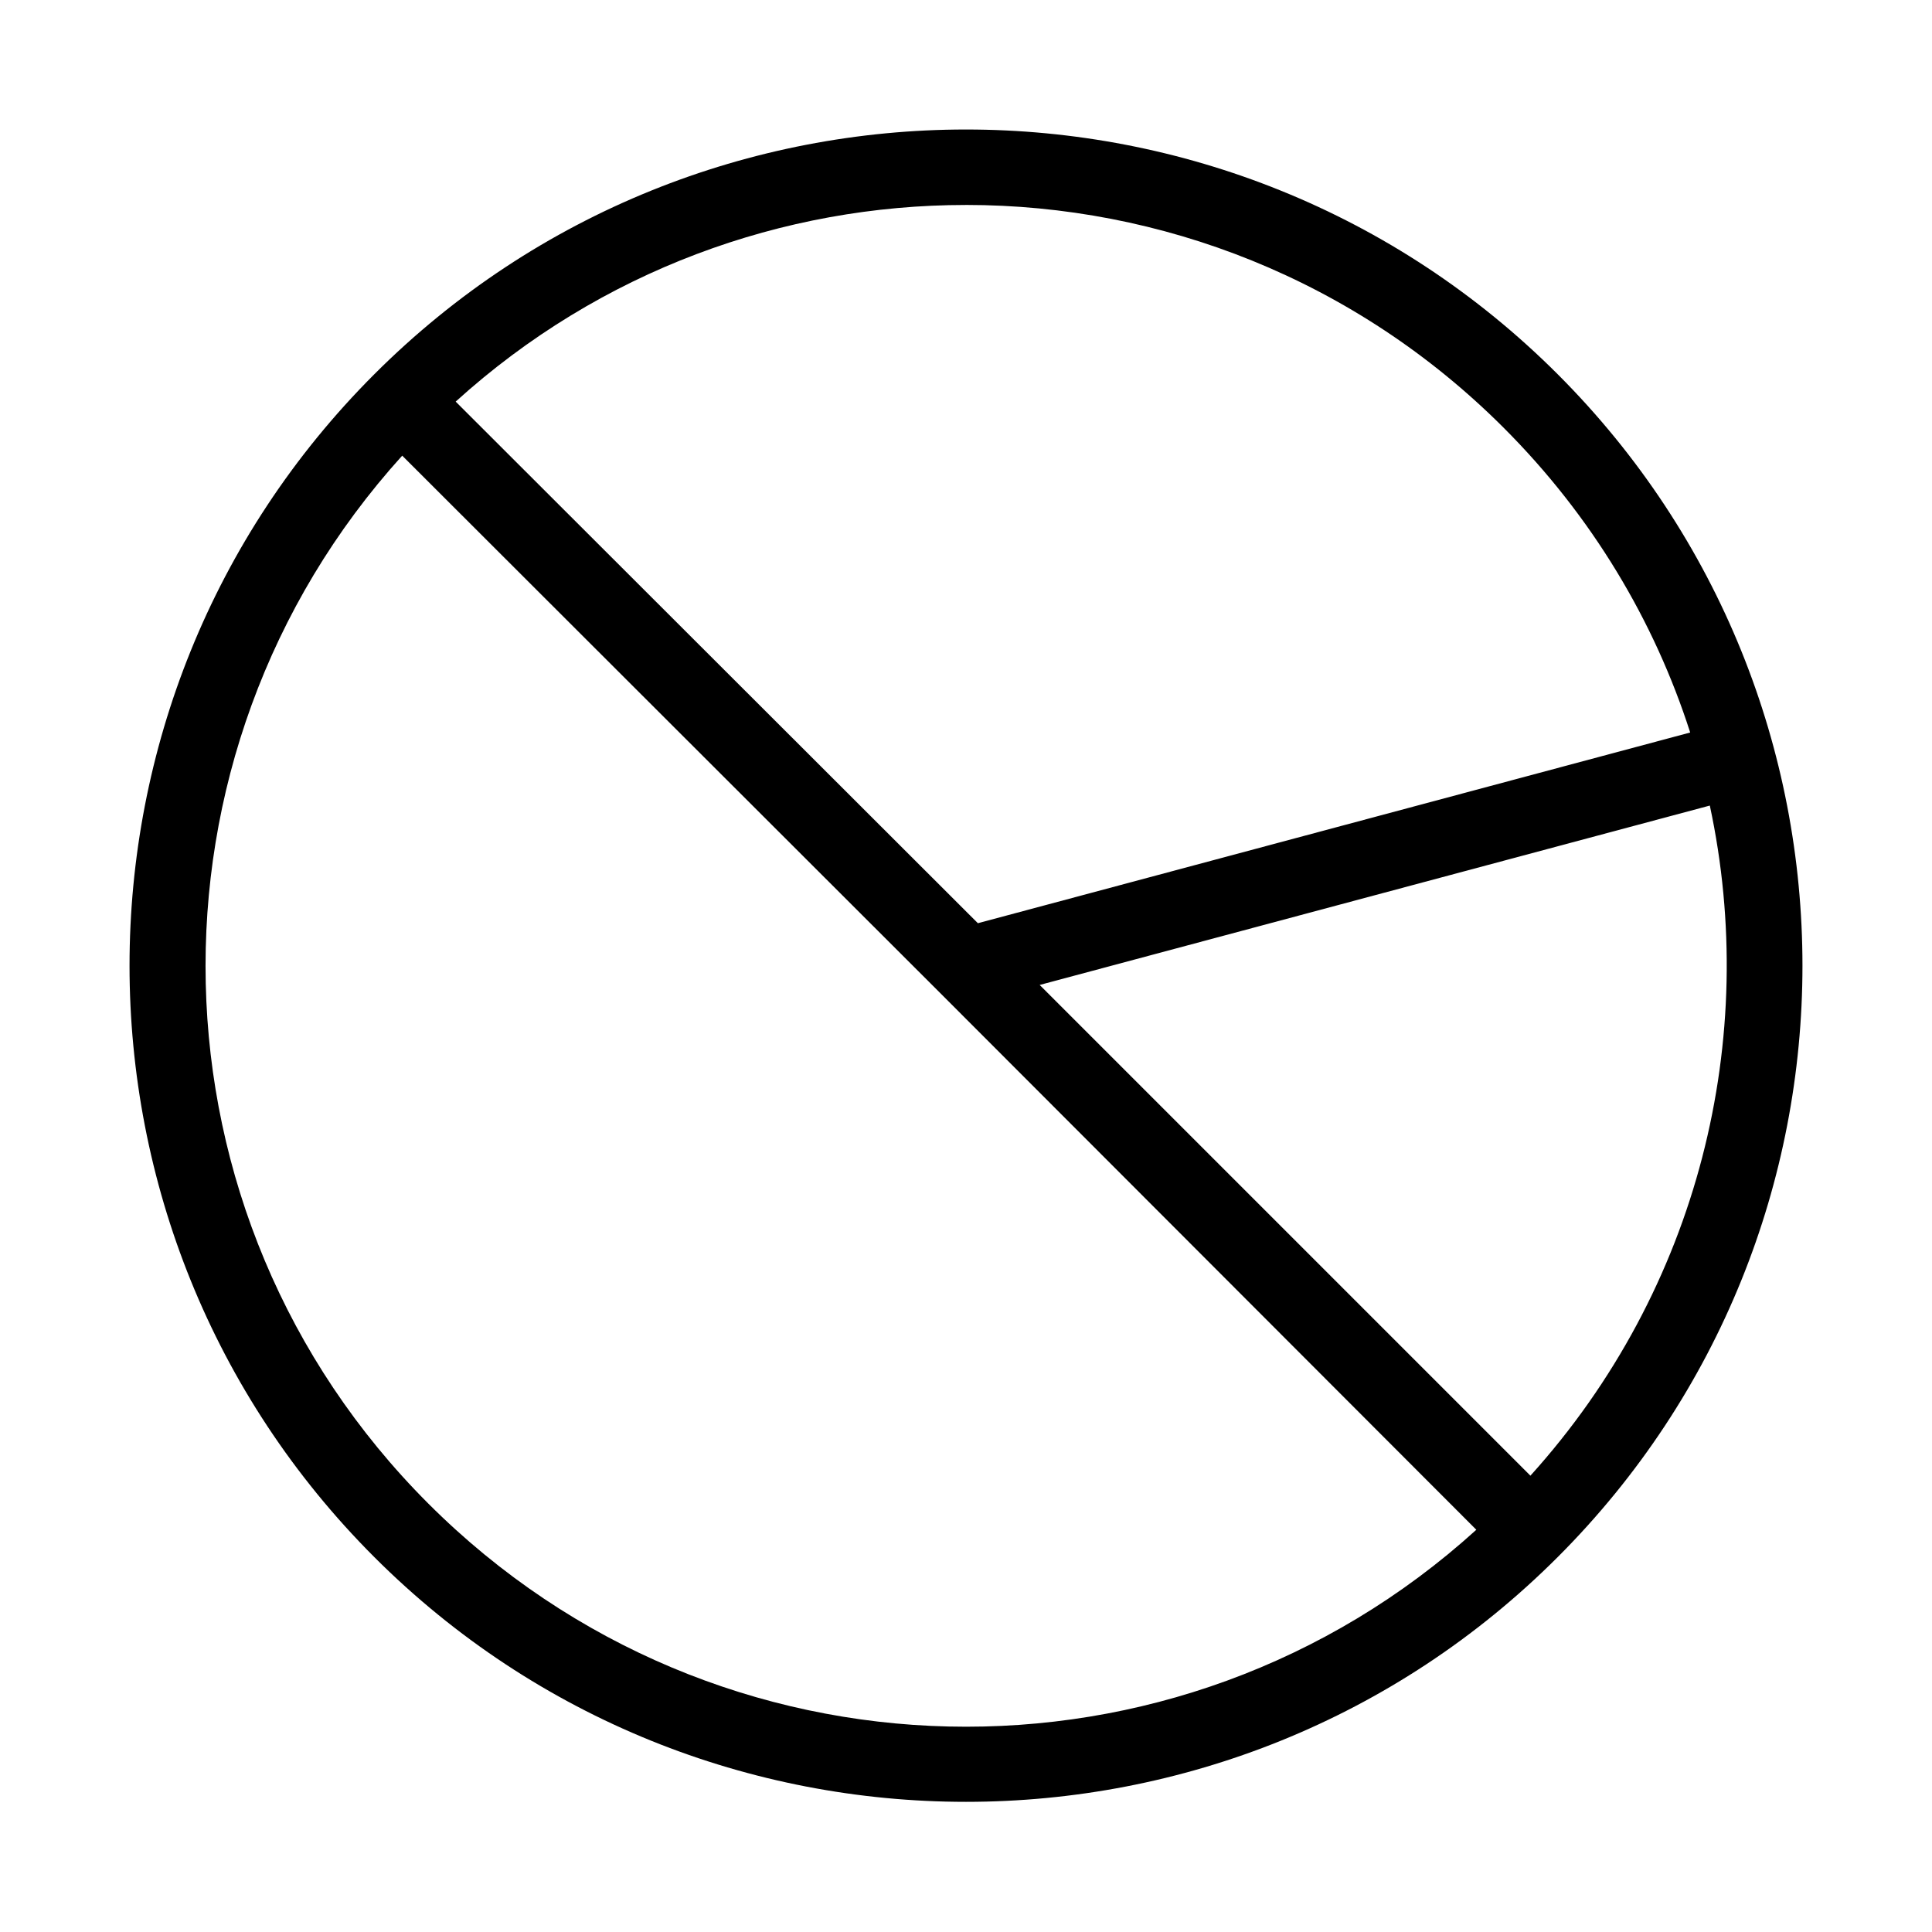 <?xml version="1.0" encoding="UTF-8"?>
<!-- Uploaded to: SVG Repo, www.svgrepo.com, Generator: SVG Repo Mixer Tools -->
<svg fill="#000000" width="800px" height="800px" version="1.1" viewBox="144 144 512 512" xmlns="http://www.w3.org/2000/svg">
 <path d="m400 178.32c-56.754 0-113.57 21.621-156.81 64.863-86.484 86.484-86.484 226.98 0 313.46 86.484 86.484 227.14 86.484 313.62 0s86.484-226.98 0-313.46c-43.242-43.242-100.06-64.863-156.81-64.863zm0 19.992c51.551 0 103.09 19.648 142.48 59.043 23.461 23.457 39.949 51.234 49.438 80.766l-188.77 50.539-138.39-138.23c38.348-34.766 86.805-52.113 135.24-52.113zm-149.41 66.441 142.48 142.32 142.17 142.33c-79.164 71.852-201.3 69.5-277.72-6.93-76.375-76.375-78.633-198.55-6.93-277.72zm346.53 92.73c13.191 61.469-2.734 128-47.547 177.59l-130.05-130.05z"/>
</svg>